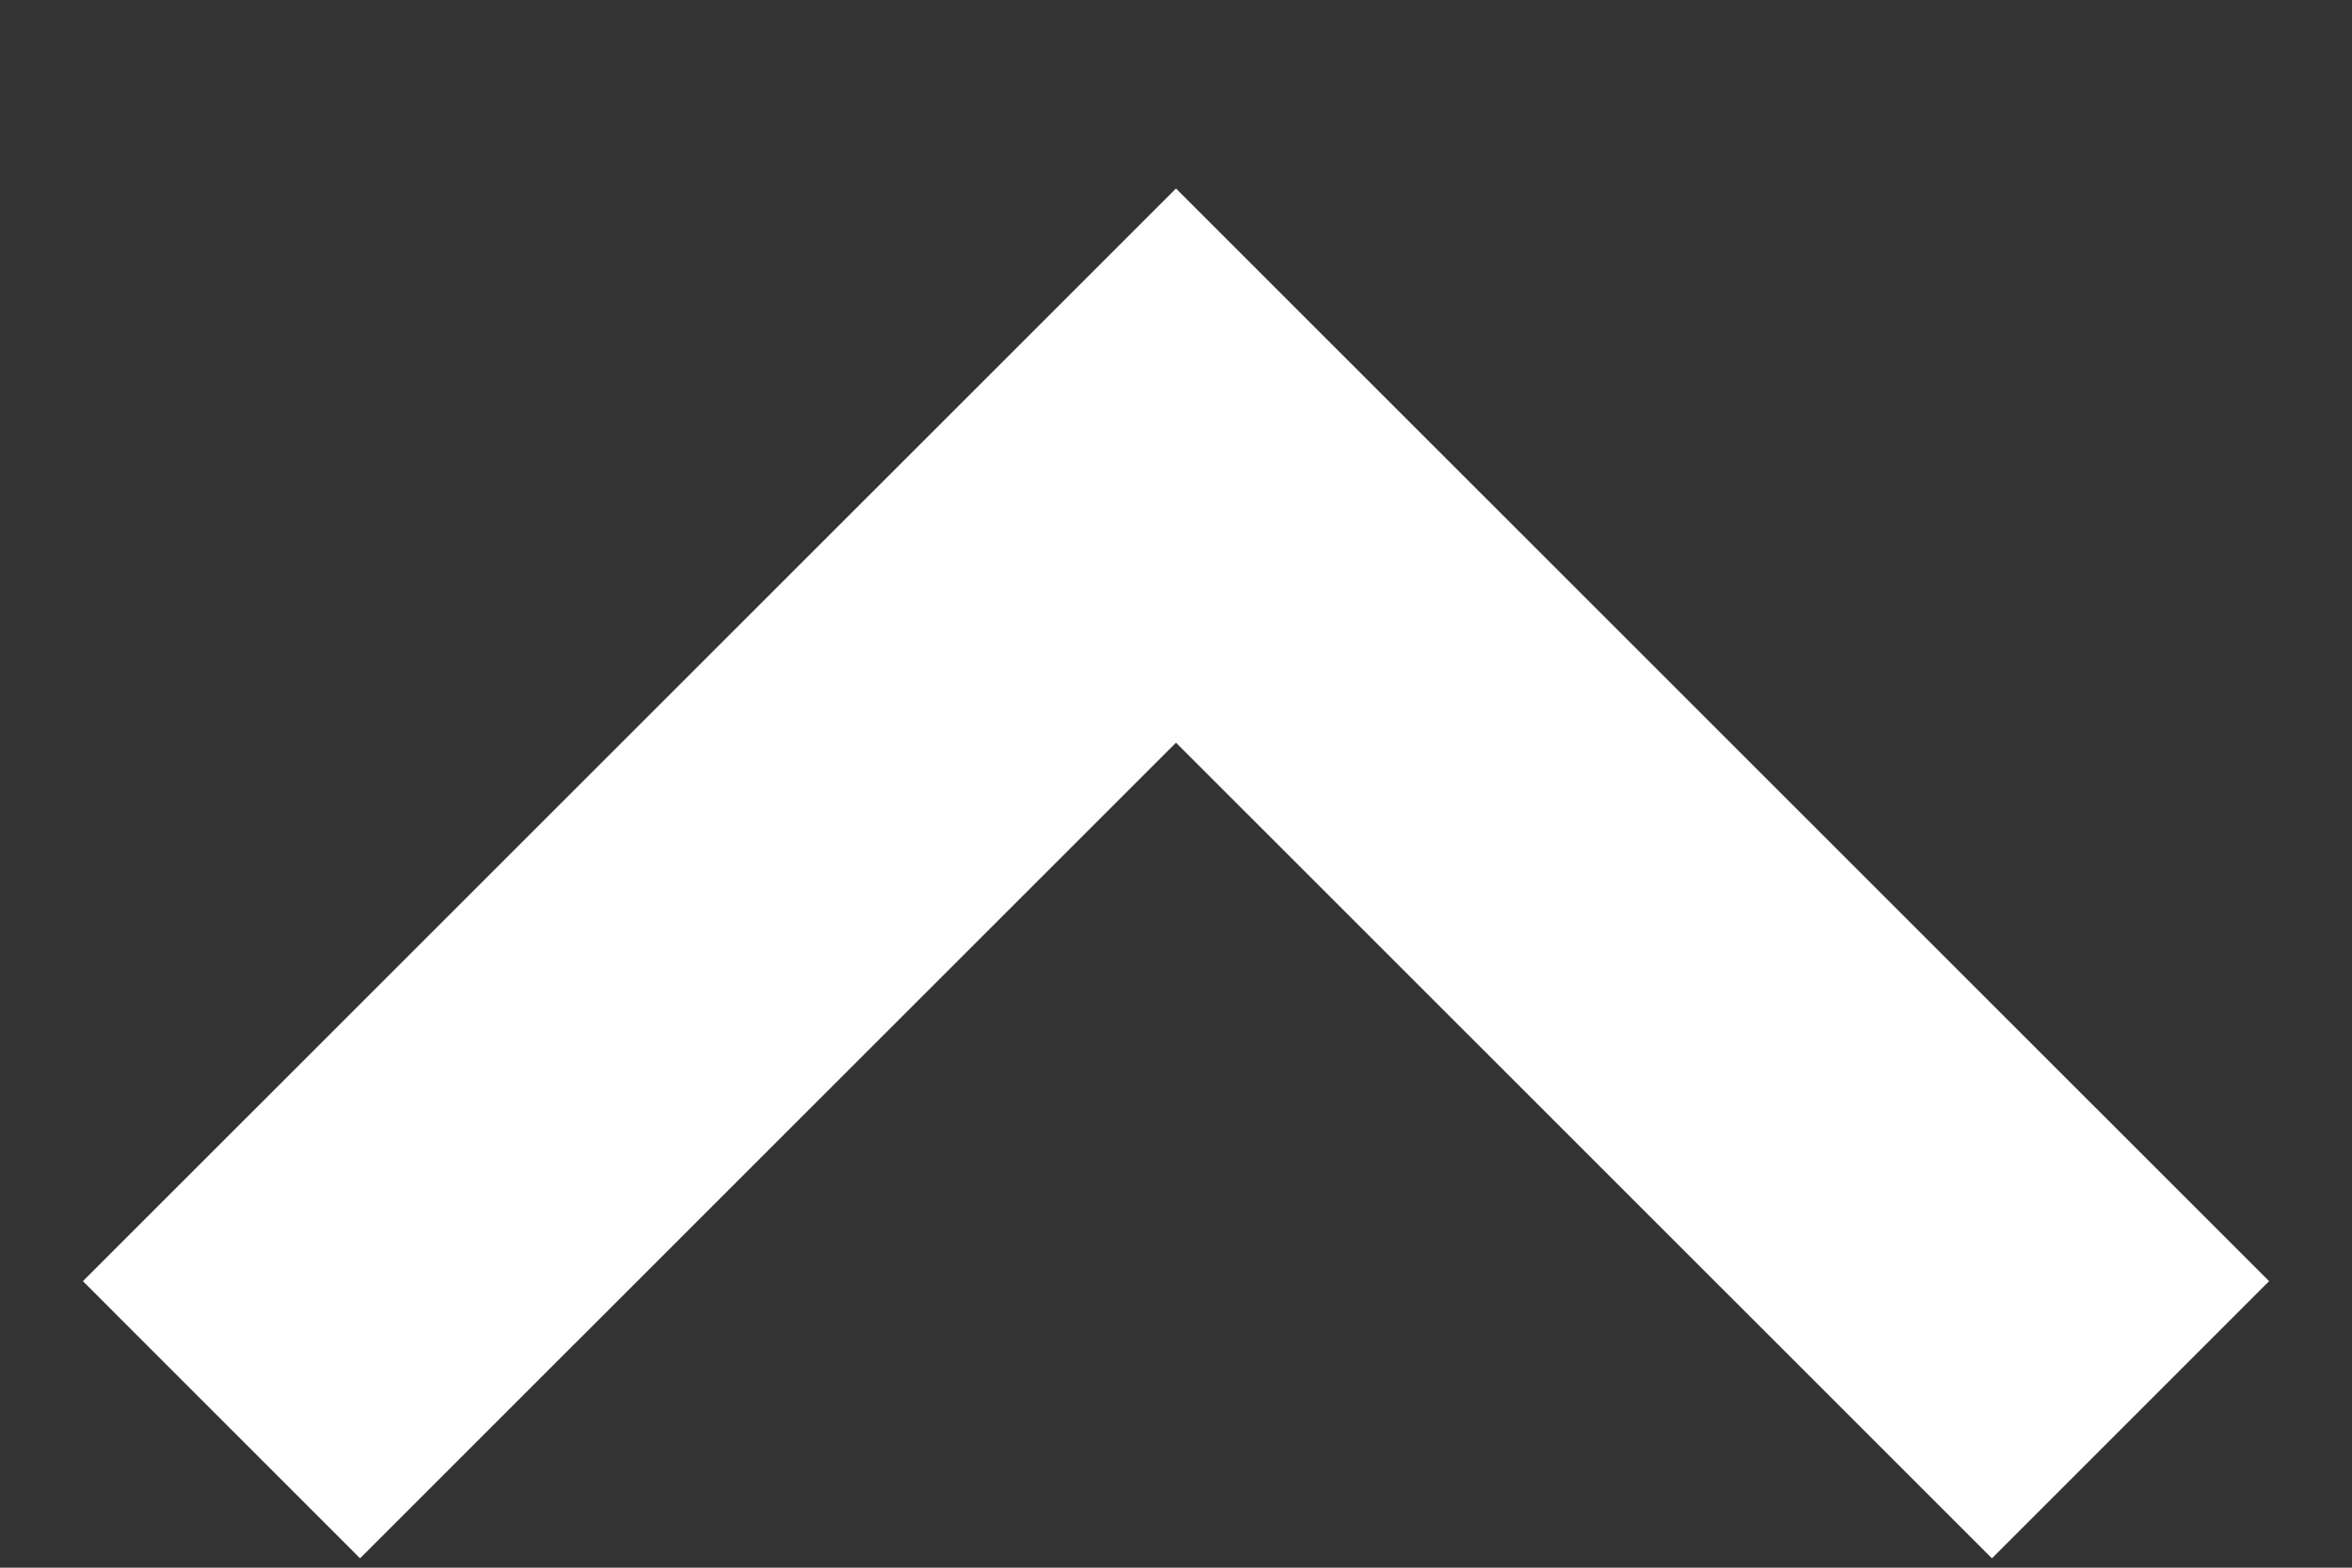 <svg width="12" height="8" viewBox="0 0 12 8" fill="none" xmlns="http://www.w3.org/2000/svg">
<rect x="0" y="0" width="12" height="8" fill="#333333" stroke="none"/>
<path d="M10.87 7.245L6 2.376L1.13 7.245" stroke="white" stroke-width="2"/>
</svg>
